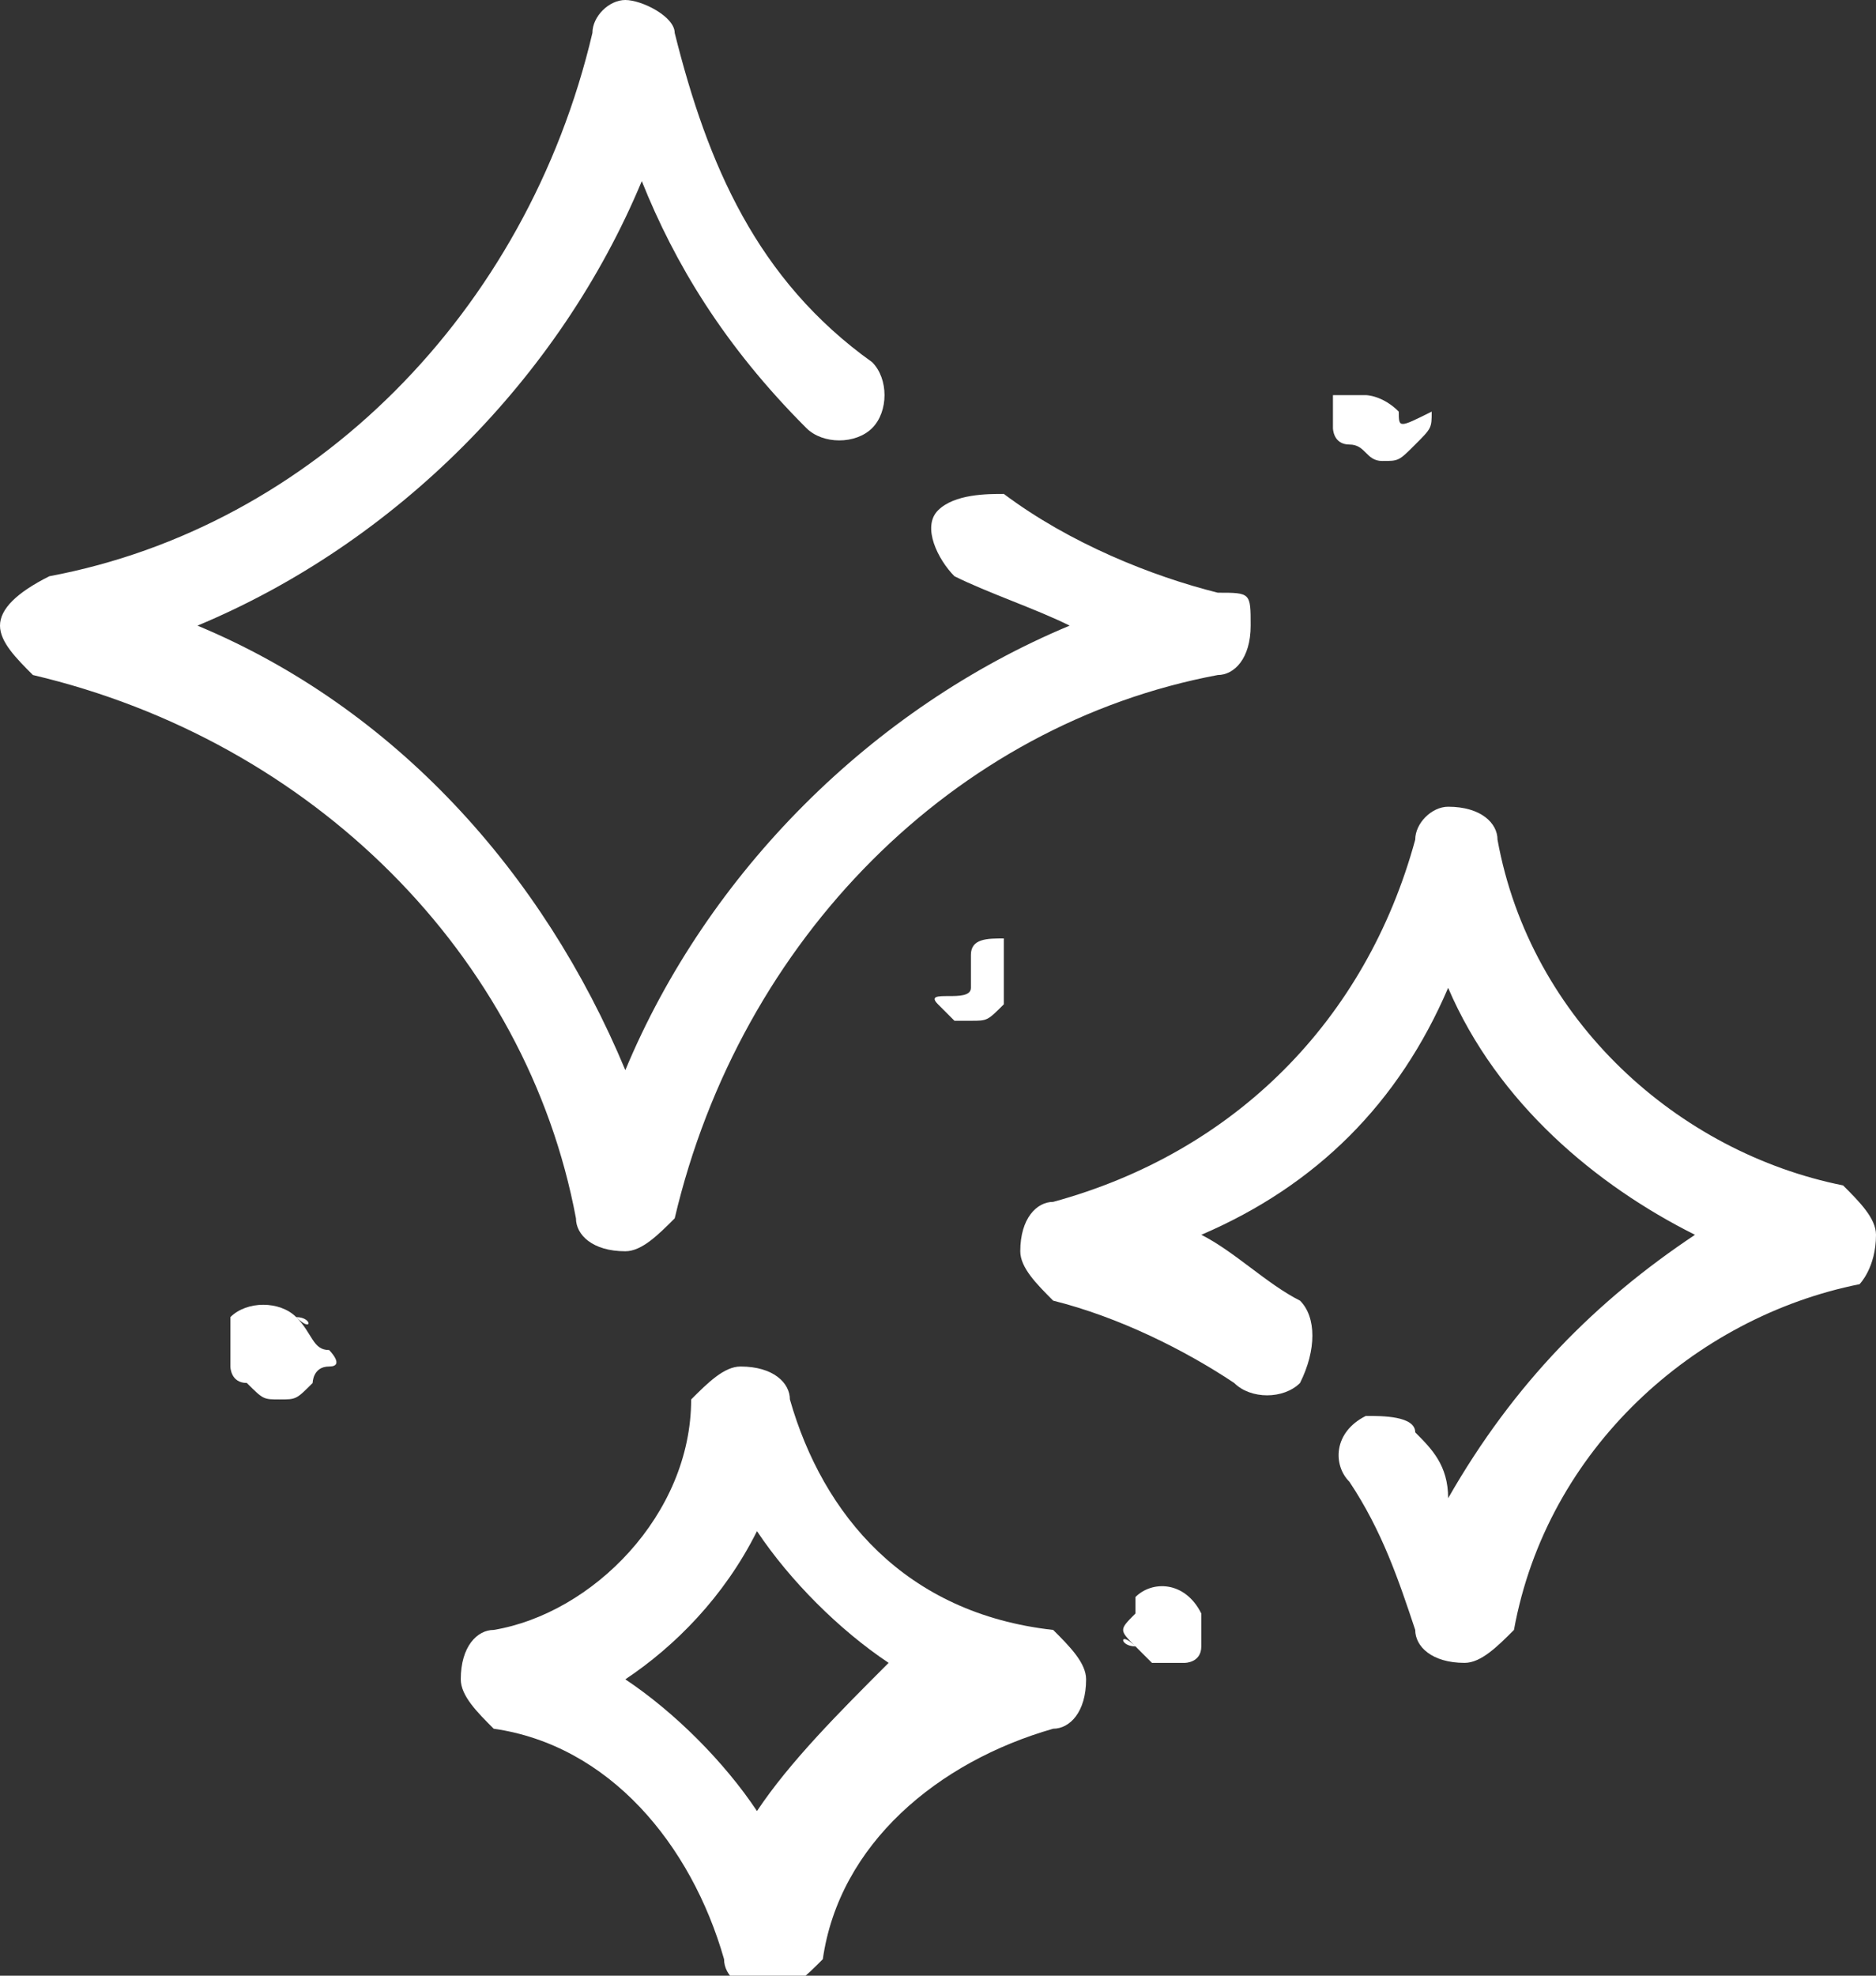 <?xml version="1.0" encoding="utf-8"?>
<!-- Generator: Adobe Illustrator 23.0.1, SVG Export Plug-In . SVG Version: 6.00 Build 0)  -->
<svg version="1.1" id="Layer_1" xmlns="http://www.w3.org/2000/svg" xmlns:xlink="http://www.w3.org/1999/xlink" x="0px" y="0px"
	 viewBox="0 0 11.4 12" style="enable-background:new 0 0 11.4 12;" xml:space="preserve">
<rect x="0" y="0" width="11.4" height="12" fill="#333333" stroke="none"/>
<style type="text/css">
	.st0{fill:#FFFFFF;}
</style>
<g>
	<path class="st0" d="M0,3.8c0,0.1,0.1,0.2,0.2,0.3c1.7,0.4,3,1.7,3.3,3.3c0,0.1,0.1,0.2,0.3,0.2c0.1,0,0.2-0.1,0.3-0.2
		c0.4-1.7,1.7-3,3.3-3.3c0.1,0,0.2-0.1,0.2-0.3S7.6,3.6,7.4,3.6C7,3.5,6.5,3.3,6.1,3C6,3,5.8,3,5.7,3.1c-0.1,0.1,0,0.3,0.1,0.4
		C6,3.6,6.3,3.7,6.5,3.8C5.3,4.3,4.3,5.3,3.8,6.5C3.3,5.3,2.4,4.3,1.2,3.8c1.2-0.5,2.2-1.5,2.7-2.7c0.2,0.5,0.5,1,1,1.5
		c0.1,0.1,0.3,0.1,0.4,0c0.1-0.1,0.1-0.3,0-0.4C4.6,1.7,4.3,1,4.1,0.2C4.1,0.1,3.9,0,3.8,0C3.7,0,3.6,0.1,3.6,0.2
		c-0.4,1.7-1.7,3-3.3,3.3C0.1,3.6,0,3.7,0,3.8z"/>
	<path class="st0" d="M11.4,7.5c0-0.1-0.1-0.2-0.2-0.3C10.2,7,9.3,6.2,9.1,5.1C9.1,5,9,4.9,8.8,4.9C8.7,4.9,8.6,5,8.6,5.1
		C8.3,6.2,7.5,7,6.4,7.3c-0.1,0-0.2,0.1-0.2,0.3c0,0.1,0.1,0.2,0.2,0.3c0.4,0.1,0.8,0.3,1.1,0.5c0.1,0.1,0.3,0.1,0.4,0
		C8,8.2,8,8,7.9,7.9C7.7,7.8,7.5,7.6,7.3,7.5C8,7.2,8.5,6.7,8.8,6c0.3,0.7,0.9,1.2,1.5,1.5C9.7,7.9,9.2,8.4,8.8,9.1
		C8.8,8.9,8.7,8.8,8.6,8.7C8.6,8.6,8.4,8.6,8.3,8.6C8.1,8.7,8.1,8.9,8.2,9c0.2,0.3,0.3,0.6,0.4,0.9c0,0.1,0.1,0.2,0.3,0.2
		c0.1,0,0.2-0.1,0.3-0.2c0.2-1.1,1.1-1.9,2.1-2.1C11.3,7.8,11.4,7.7,11.4,7.5z"/>
	<path class="st0" d="M4.8,8.5c0-0.1-0.1-0.2-0.3-0.2c-0.1,0-0.2,0.1-0.3,0.2C4.2,9.2,3.6,9.8,3,9.9c-0.1,0-0.2,0.1-0.2,0.3
		c0,0.1,0.1,0.2,0.2,0.3c0.7,0.1,1.2,0.7,1.4,1.4c0,0.1,0.1,0.2,0.3,0.2c0.1,0,0.2-0.1,0.3-0.2c0.1-0.7,0.7-1.2,1.4-1.4
		c0.1,0,0.2-0.1,0.2-0.3c0-0.1-0.1-0.2-0.2-0.3C5.5,9.8,5,9.2,4.8,8.5z M4.6,11c-0.2-0.3-0.5-0.6-0.8-0.8C4.1,10,4.4,9.7,4.6,9.3
		c0.2,0.3,0.5,0.6,0.8,0.8C5.1,10.4,4.8,10.7,4.6,11z"/>
	<path class="st0" d="M1.8,8C1.8,8,1.8,8,1.8,8C1.7,7.9,1.5,7.9,1.4,8c0,0,0,0,0,0c0,0,0,0,0,0c0,0,0,0,0,0.1c0,0,0,0,0,0.1
		c0,0,0,0.1,0,0.1c0,0,0,0.1,0.1,0.1c0.1,0.1,0.1,0.1,0.2,0.1c0.1,0,0.1,0,0.2-0.1c0,0,0-0.1,0.1-0.1s0-0.1,0-0.1
		C1.9,8.2,1.9,8.1,1.8,8C1.9,8.1,1.9,8.1,1.8,8C1.9,8.1,1.9,8,1.8,8z"/>
	<path class="st0" d="M8.5,2.5C8.4,2.4,8.4,2.4,8.5,2.5C8.4,2.4,8.4,2.4,8.5,2.5C8.4,2.4,8.3,2.4,8.3,2.4c0,0,0,0,0,0
		c0,0-0.1,0-0.1,0c0,0,0,0-0.1,0c0,0,0,0,0,0c0,0,0,0,0,0c0,0,0,0,0,0c0,0,0,0,0,0c0,0,0,0,0,0c0,0,0,0,0,0.1c0,0,0,0.1,0,0.1
		c0,0,0,0.1,0.1,0.1c0.1,0,0.1,0.1,0.2,0.1c0.1,0,0.1,0,0.2-0.1c0.1-0.1,0.1-0.1,0.1-0.2C8.5,2.6,8.5,2.6,8.5,2.5
		C8.5,2.5,8.5,2.5,8.5,2.5C8.5,2.5,8.5,2.5,8.5,2.5z"/>
	<path class="st0" d="M6.9,10C6.9,10,6.9,10.1,6.9,10c0.1,0.1,0.1,0.1,0.1,0.1c0,0,0.1,0,0.1,0c0,0,0.1,0,0.1,0c0,0,0.1,0,0.1-0.1
		c0,0,0,0,0,0c0,0,0,0,0,0c0,0,0,0,0,0c0,0,0,0,0-0.1c0,0,0,0,0-0.1c0,0,0,0,0,0s0,0,0,0c0,0,0,0,0,0C7.2,9.6,7,9.6,6.9,9.7
		c0,0,0,0,0,0c0,0,0,0,0,0c0,0,0,0,0,0c0,0,0,0,0,0.1C6.8,9.9,6.8,9.9,6.9,10C6.8,9.9,6.8,10,6.9,10C6.8,10,6.8,10,6.9,10z"/>
	<path class="st0" d="M5.7,6.1C5.7,6.2,5.7,6.2,5.7,6.1C5.7,6.2,5.7,6.2,5.7,6.1c0.1,0.1,0.1,0.1,0.1,0.1c0,0,0,0,0,0c0,0,0,0,0.1,0
		c0.1,0,0.1,0,0.2-0.1c0,0,0,0,0,0c0,0,0,0,0,0c0,0,0,0,0-0.1c0,0,0,0,0-0.1s0,0,0-0.1c0,0,0,0,0-0.1s0,0,0,0c0,0,0,0,0,0
		c0,0,0,0,0,0s0,0,0,0c0,0,0,0,0,0c-0.1,0-0.2,0-0.2,0.1c0,0,0,0,0,0c0,0,0,0,0,0c0,0,0,0,0,0.1c0,0,0,0,0,0.1S5.6,6,5.7,6.1
		C5.6,6.1,5.7,6.1,5.7,6.1C5.7,6.1,5.7,6.1,5.7,6.1z"/>
</g>
</svg>
